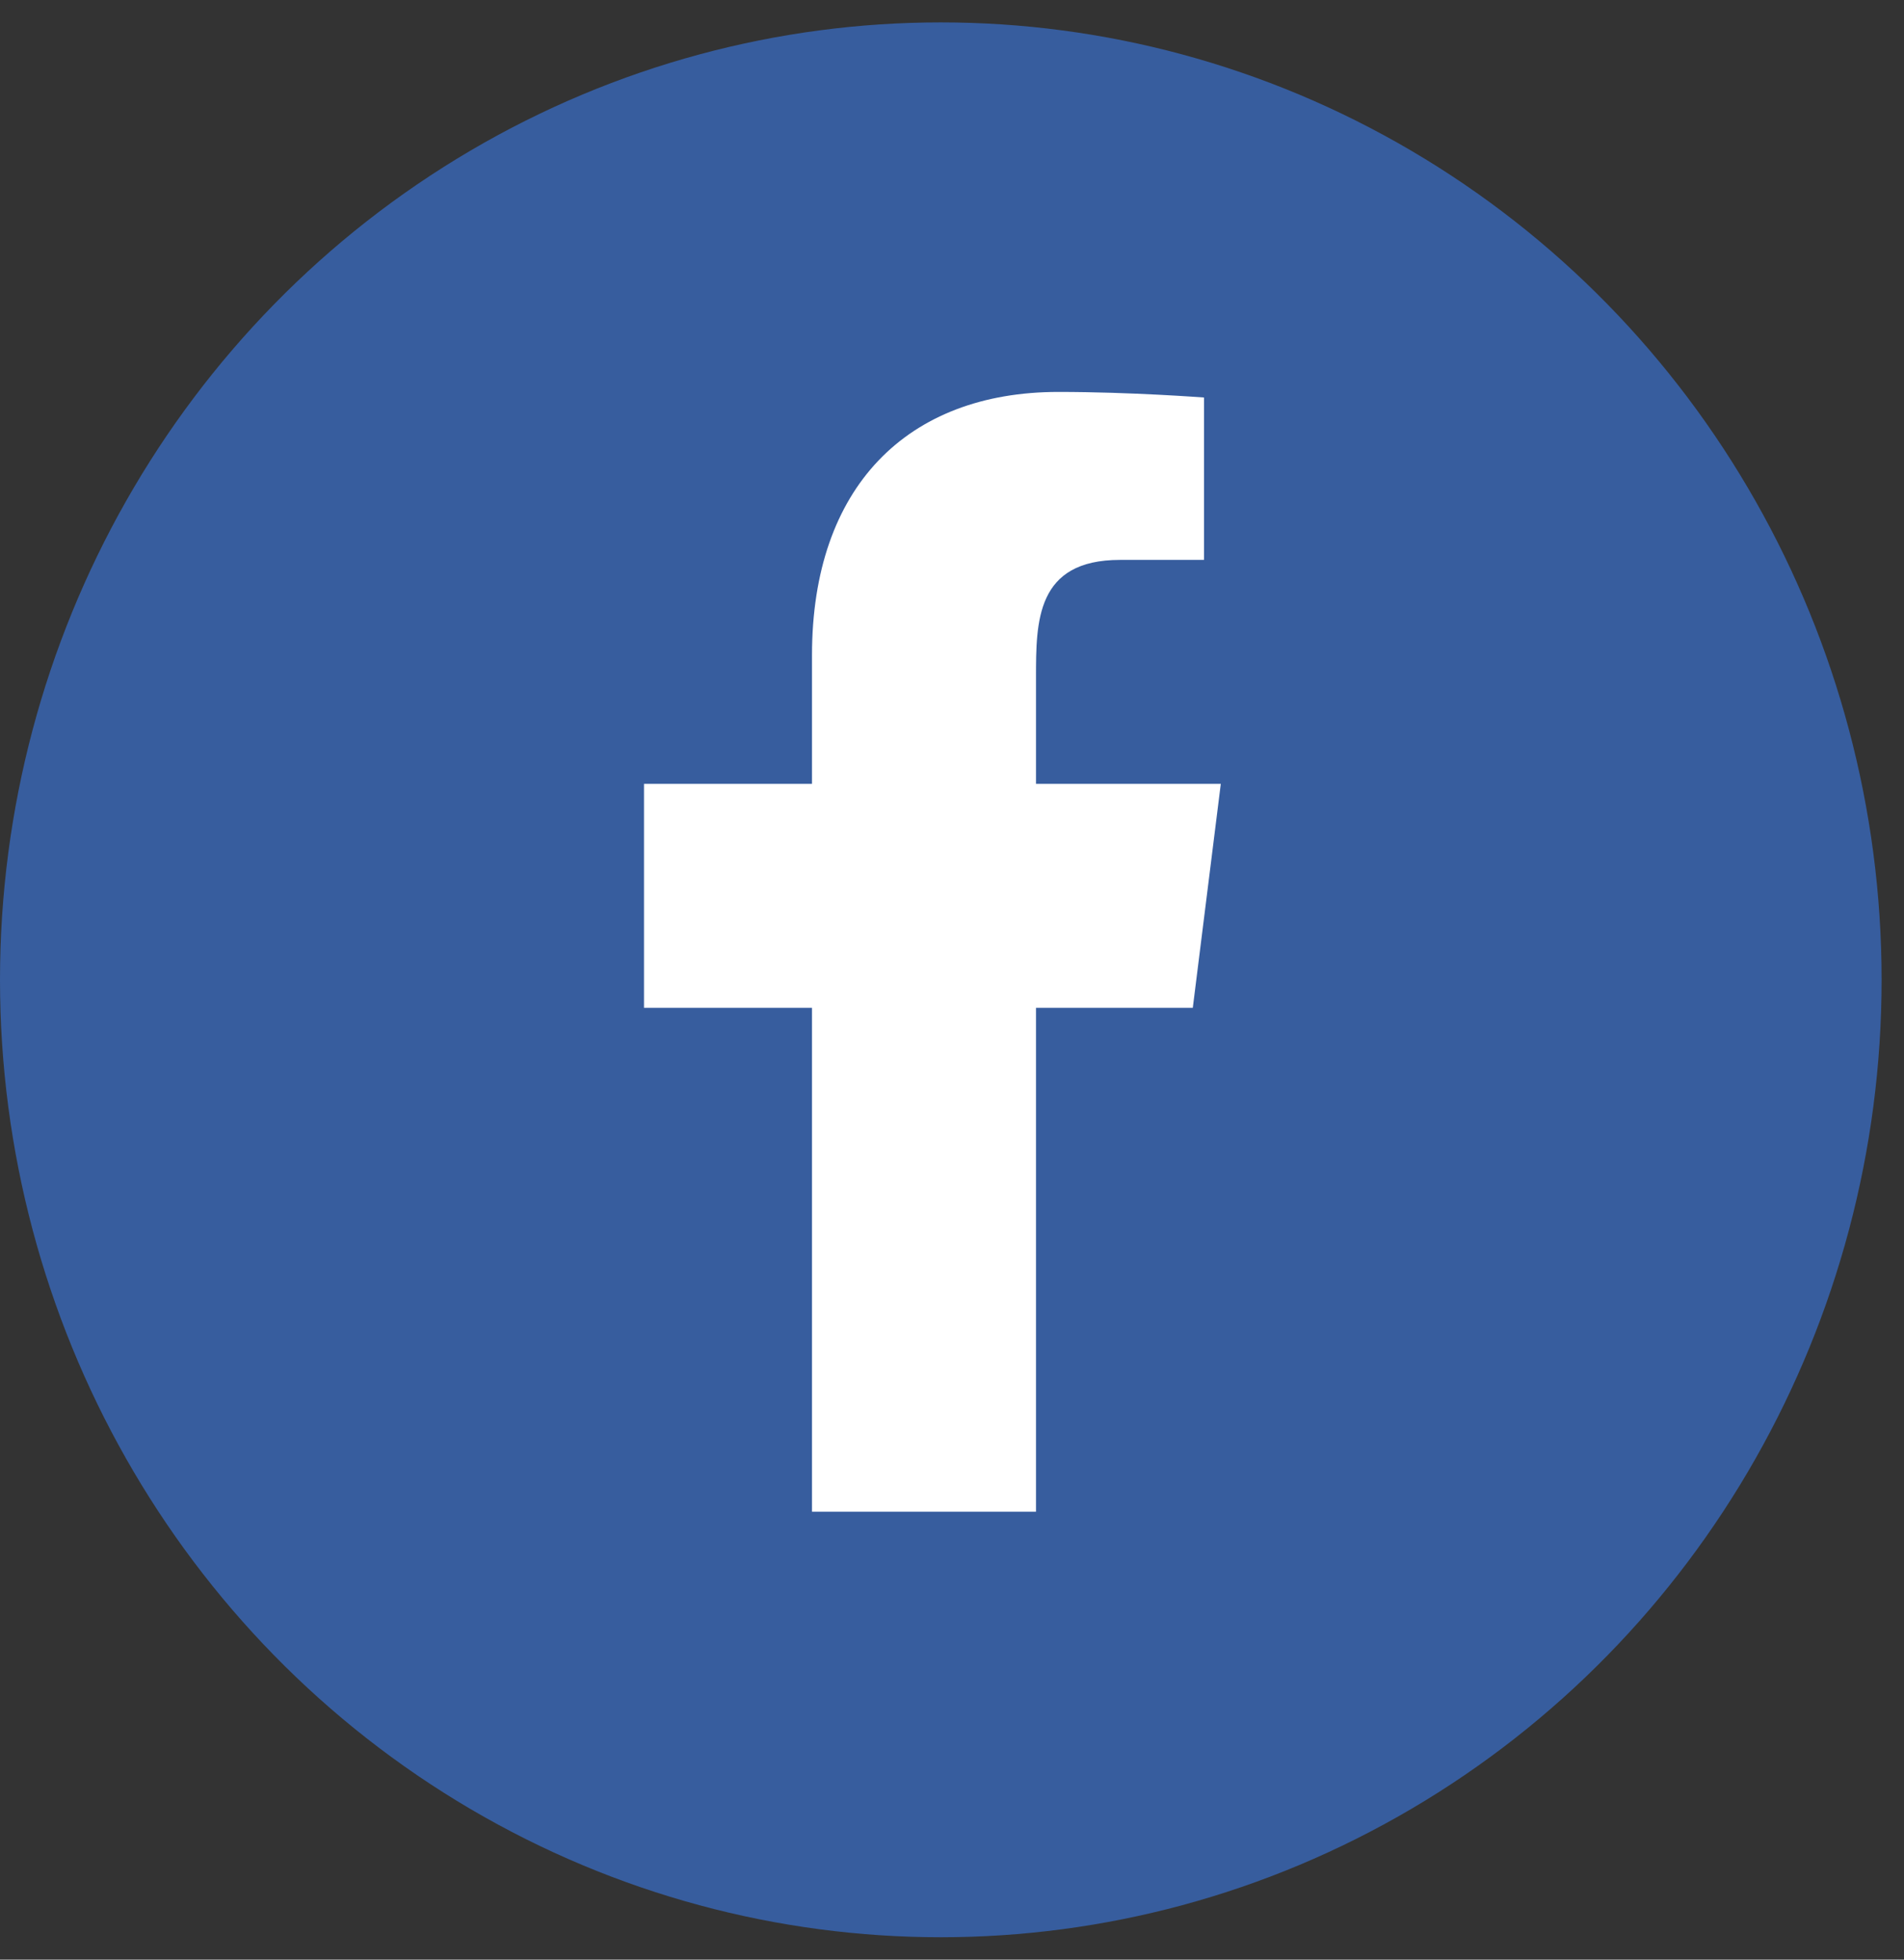 <?xml version="1.0" encoding="utf-8"?>
<!-- Generator: Adobe Illustrator 22.0.1, SVG Export Plug-In . SVG Version: 6.00 Build 0)  -->
<svg version="1.2" baseProfile="tiny" xmlns="http://www.w3.org/2000/svg" xmlns:xlink="http://www.w3.org/1999/xlink" x="0px"
	 y="0px" viewBox="0 0 34 35" xml:space="preserve">
<rect x="0" y="0" width="34" height="35" fill="#333333" stroke="none"/>
<g id="Ellipse_3_1_">
	<g id="Ellipse_3">
		<ellipse fill-rule="evenodd" fill="#375D9E" cx="16.8" cy="17.5" rx="16.8" ry="17.1"/>
	</g>
</g>
<g id="Objet_dynamique_vectoriel_xA0_Image_1_">
	<path id="facebook" fill="#FFFFFF" d="M18.5,27v-9h2.8l0.5-4h-3.3v-1.9c0-1,0-2.1,1.5-2.1h1.5V7.1c0,0-1.3-0.1-2.6-0.1
		c-2.7,0-4.4,1.7-4.4,4.7V14h-3v4h3v9H18.5z"/>
</g>
</svg>
